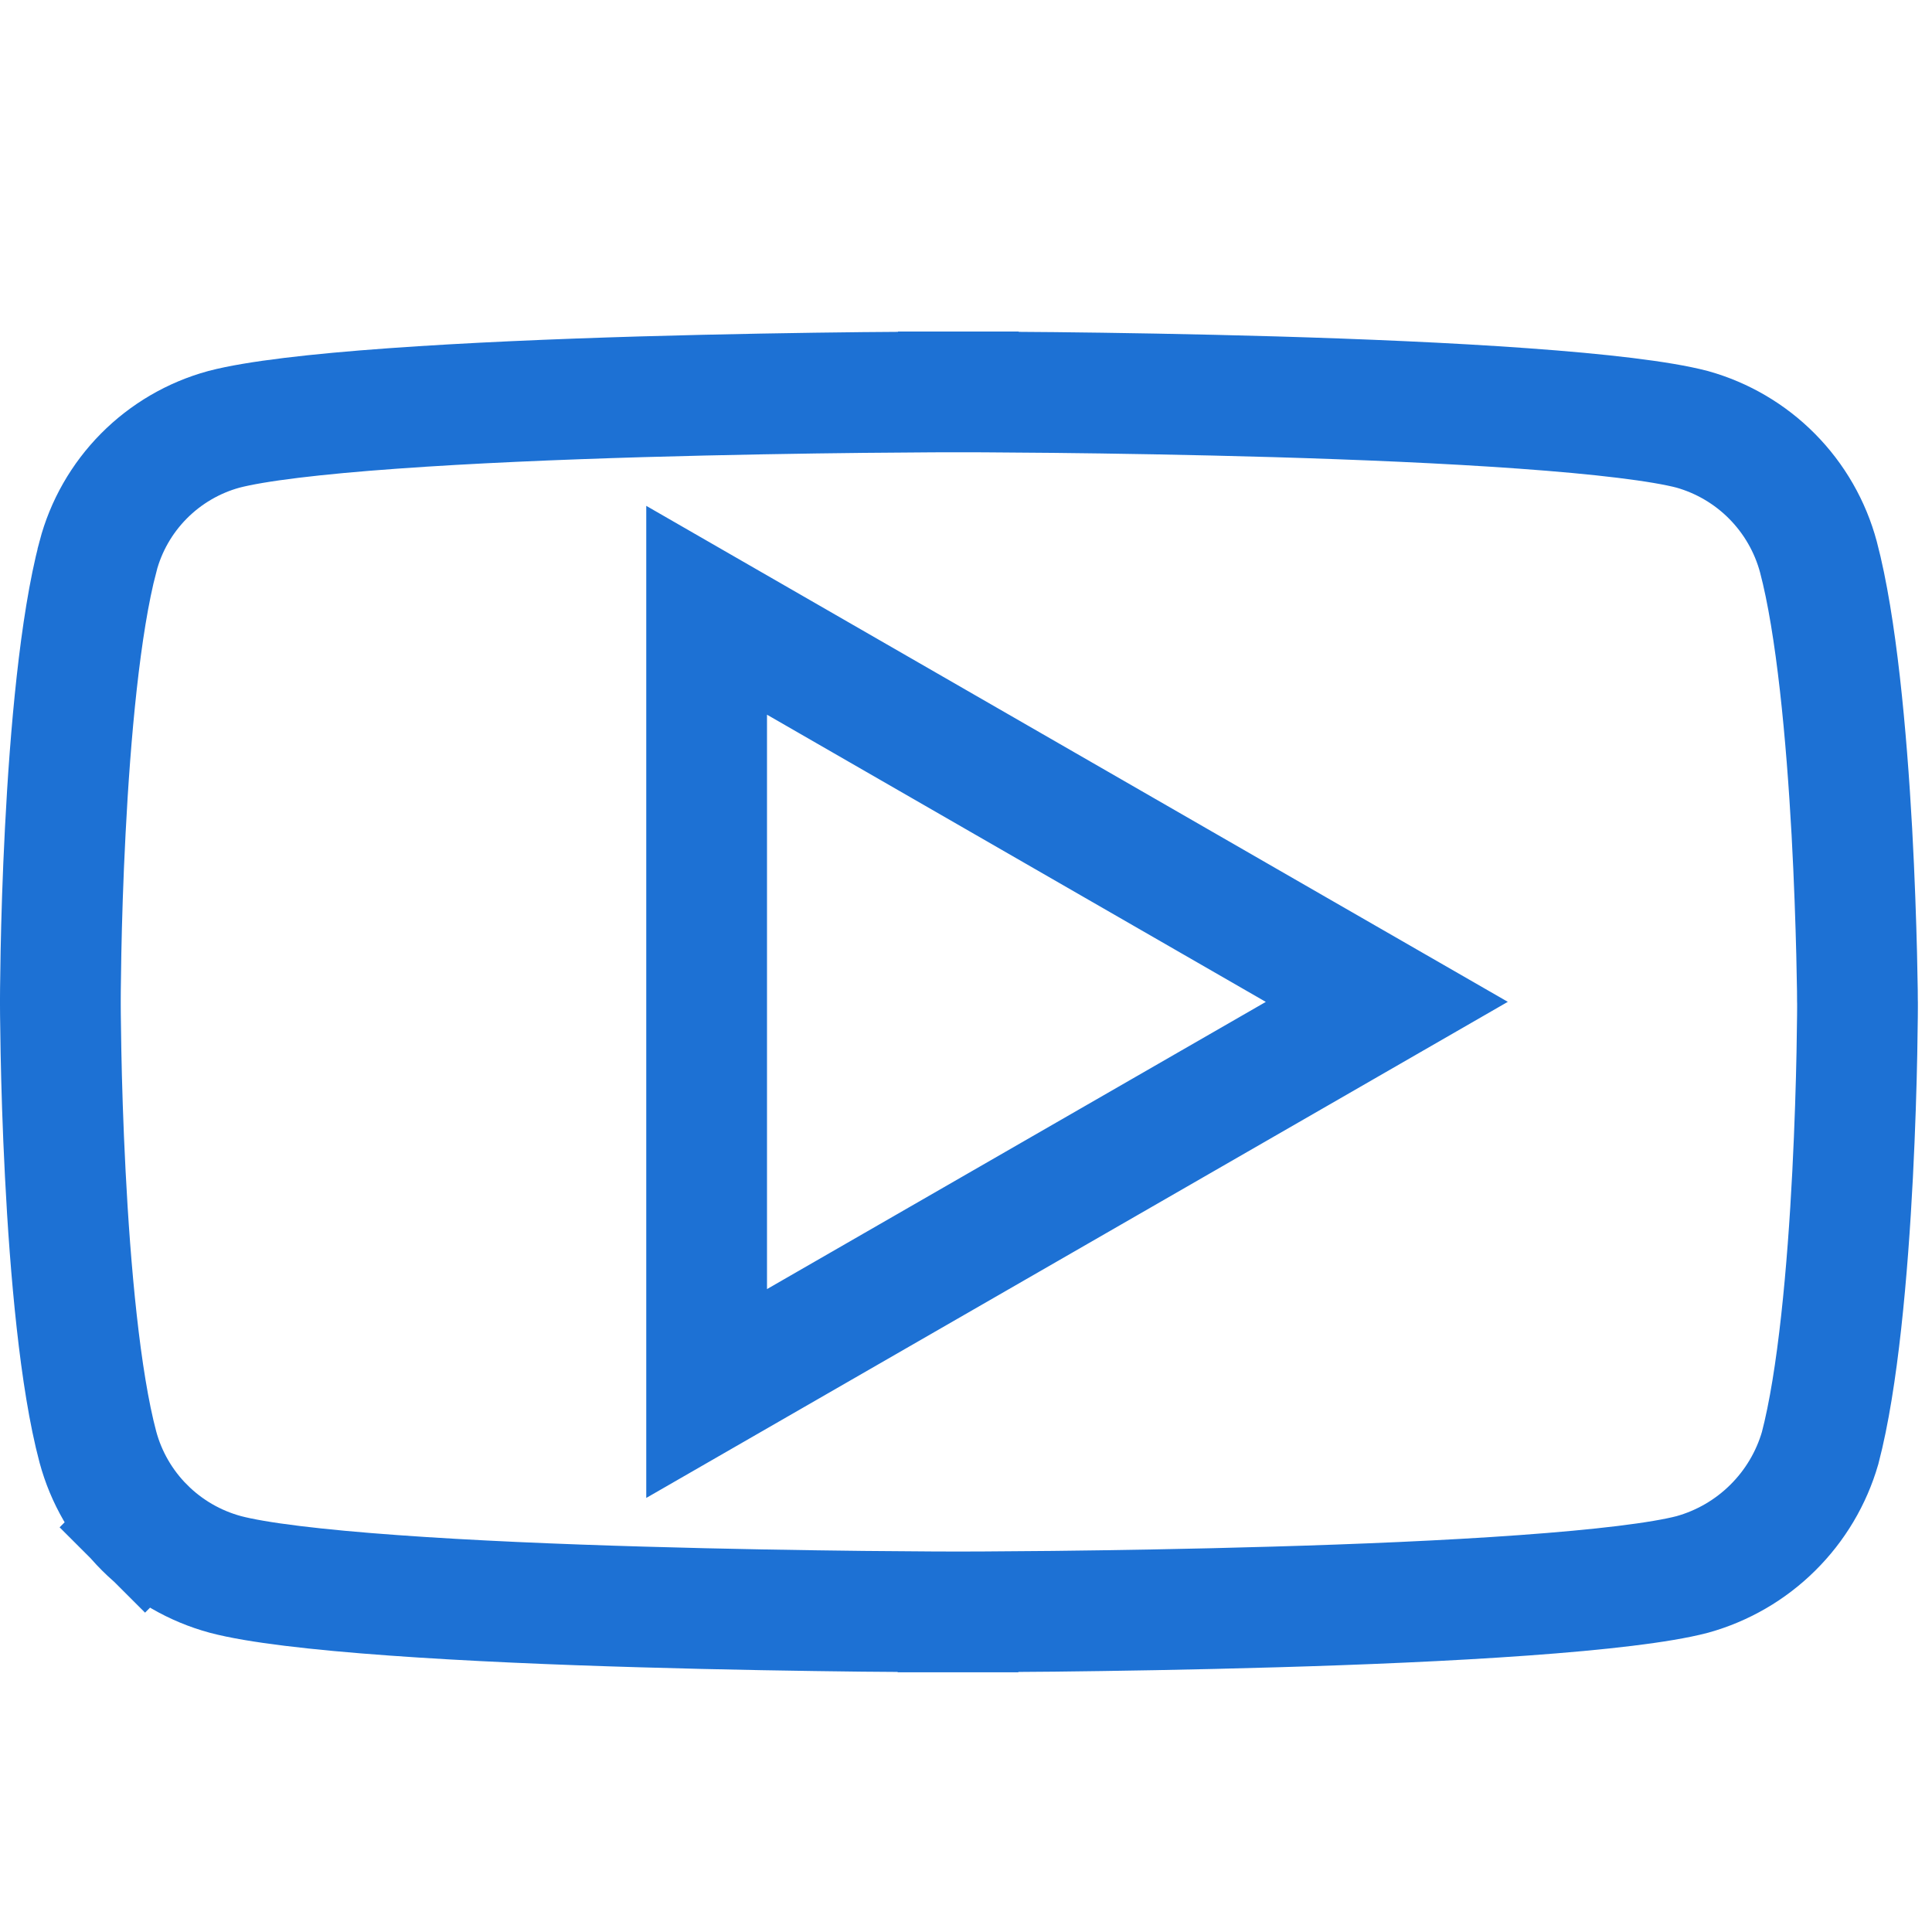 <svg width="32" height="32" viewBox="0 0 32 32" fill="none" xmlns="http://www.w3.org/2000/svg">
<path d="M30.766 16.622L30.766 16.622L30.766 16.632L30.766 16.674C30.765 16.711 30.765 16.766 30.765 16.837C30.763 16.979 30.761 17.186 30.756 17.443C30.746 17.957 30.725 18.668 30.685 19.453C30.603 21.049 30.443 22.855 30.147 23.984C30.002 24.484 29.732 24.938 29.362 25.304C28.991 25.672 28.532 25.938 28.029 26.078C27.509 26.214 26.513 26.332 25.23 26.424C23.969 26.515 22.509 26.576 21.118 26.616C19.729 26.657 18.416 26.677 17.449 26.688C16.966 26.693 16.57 26.695 16.295 26.697C16.158 26.697 16.05 26.698 15.978 26.698L15.895 26.698L15.874 26.698L15.869 26.698H15.868H15.868L15.868 27.698L15.868 26.698H15.867H15.866L15.861 26.698L15.84 26.698L15.758 26.698C15.685 26.698 15.578 26.697 15.441 26.697C15.166 26.695 14.77 26.693 14.288 26.688C13.322 26.677 12.01 26.657 10.623 26.616C9.234 26.576 7.778 26.515 6.521 26.424C5.237 26.332 4.246 26.213 3.735 26.078C3.228 25.941 2.766 25.674 2.395 25.303L1.695 26.004L2.395 25.303C2.024 24.933 1.757 24.471 1.621 23.966C1.324 22.851 1.163 21.041 1.081 19.438C1.04 18.65 1.02 17.938 1.01 17.422C1.005 17.164 1.002 16.956 1.001 16.813C1.001 16.741 1 16.686 1 16.649L1 16.607L1 16.597L1 16.595L1 16.595V16.594V16.594V16.594L1 16.594L1 16.592L1 16.582L1 16.54C1 16.503 1.001 16.448 1.001 16.377C1.002 16.235 1.005 16.027 1.01 15.771C1.02 15.257 1.04 14.546 1.081 13.761C1.163 12.16 1.324 10.348 1.622 9.219L1.622 9.218C1.754 8.714 2.017 8.254 2.384 7.884C2.75 7.515 3.207 7.248 3.709 7.111C4.229 6.975 5.225 6.857 6.511 6.765C7.772 6.674 9.231 6.613 10.622 6.572C12.012 6.532 13.325 6.511 14.292 6.501C14.775 6.496 15.171 6.494 15.445 6.492C15.583 6.492 15.69 6.491 15.763 6.491L15.845 6.491L15.866 6.491L15.871 6.491L15.873 6.491H15.873L15.873 5.491L15.873 6.491H15.873L15.874 6.491L15.88 6.491L15.9 6.491L15.983 6.491C16.055 6.491 16.163 6.492 16.3 6.492C16.575 6.494 16.97 6.496 17.453 6.501C18.419 6.511 19.732 6.532 21.121 6.572C22.511 6.613 23.97 6.674 25.23 6.765C26.513 6.857 27.508 6.975 28.028 7.111C28.53 7.252 28.986 7.52 29.352 7.89C29.72 8.262 29.984 8.722 30.119 9.226C30.417 10.354 30.584 12.172 30.673 13.778C30.716 14.567 30.739 15.28 30.752 15.796C30.758 16.055 30.762 16.263 30.764 16.406C30.764 16.477 30.765 16.533 30.765 16.57L30.766 16.611L30.766 16.622ZM11.704 21.351V23.081L13.203 22.218L21.465 17.461L22.97 16.594L21.465 15.728L13.203 10.971L11.704 10.108V11.838V21.351Z" stroke="#1D71D4" stroke-width="2"/>
</svg>
